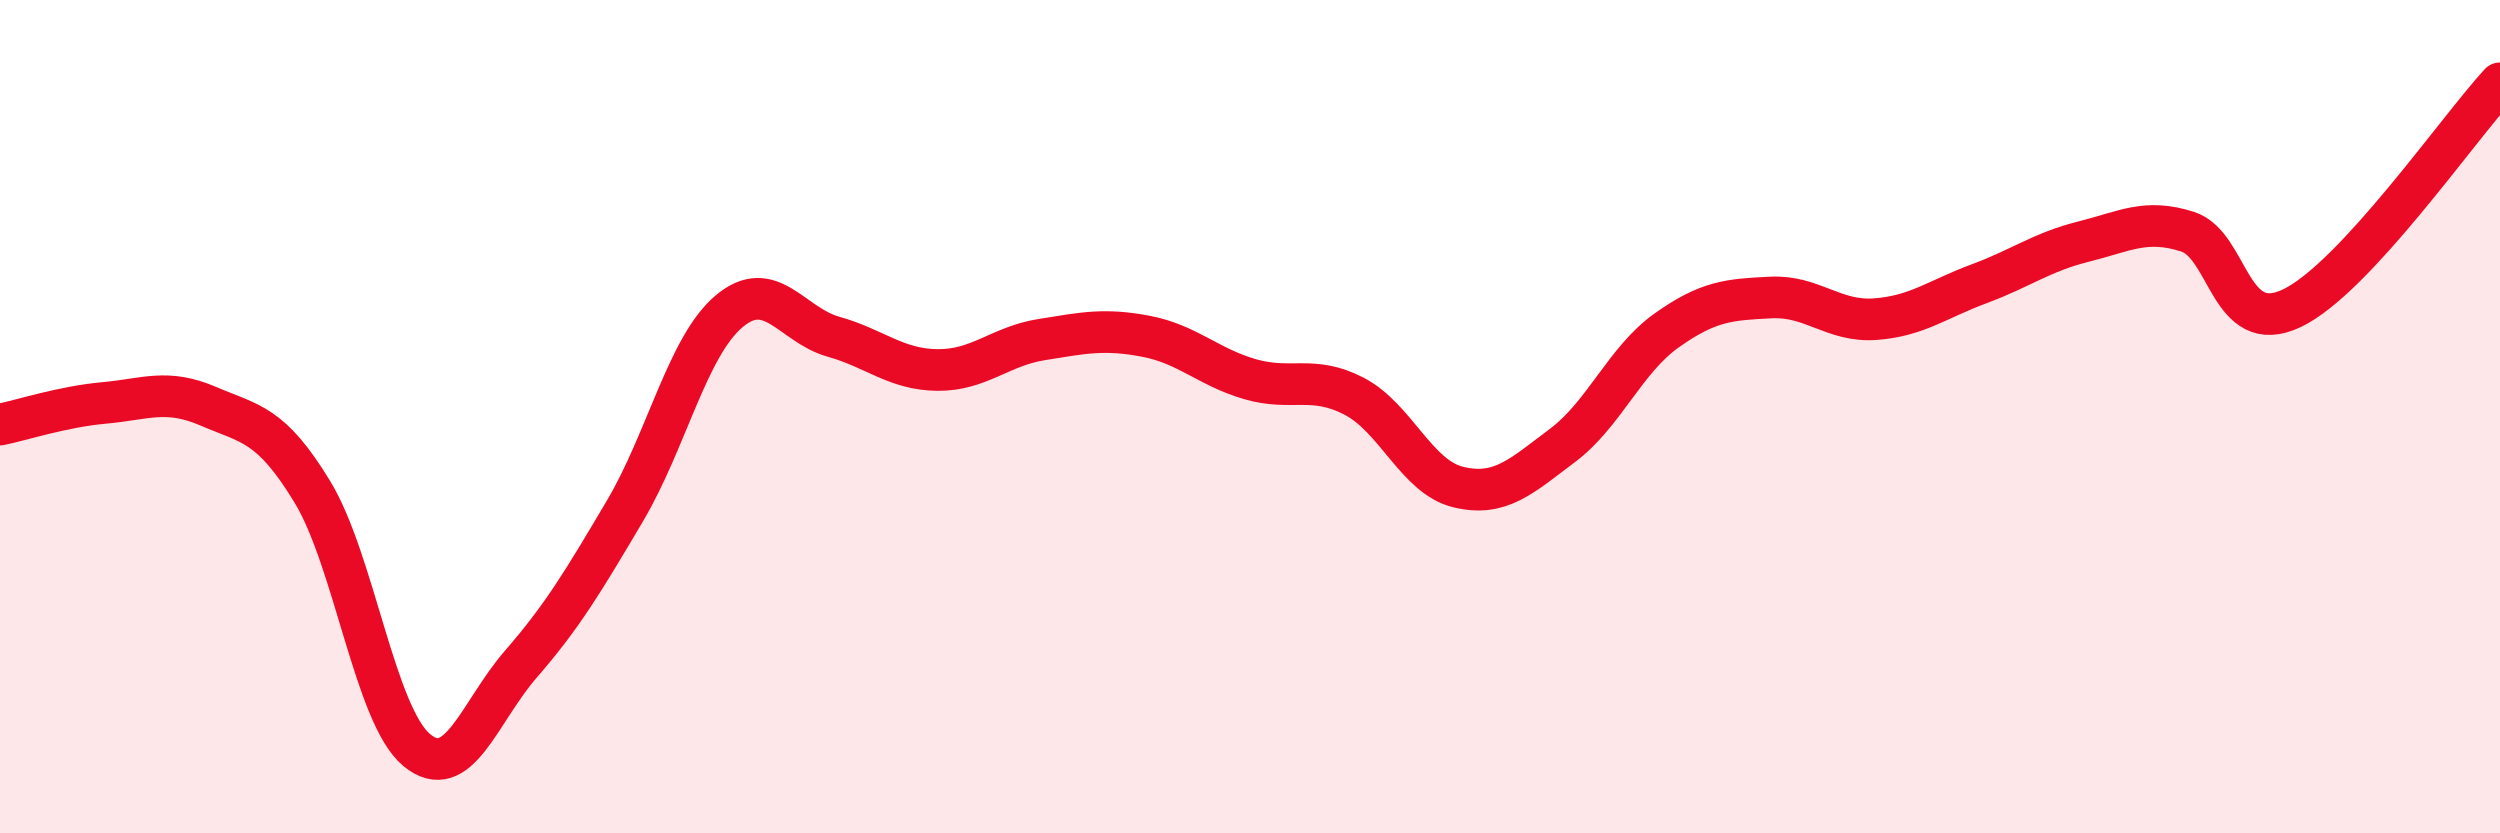 
    <svg width="60" height="20" viewBox="0 0 60 20" xmlns="http://www.w3.org/2000/svg">
      <path
        d="M 0,10.19 C 0.5,10.09 1.5,9.76 2.5,9.67 C 3.5,9.58 4,9.32 5,9.75 C 6,10.18 6.5,10.16 7.5,11.81 C 8.5,13.46 9,17.17 10,18 C 11,18.83 11.5,17.09 12.5,15.94 C 13.5,14.79 14,13.95 15,12.26 C 16,10.57 16.5,8.31 17.5,7.47 C 18.5,6.63 19,7.8 20,8.08 C 21,8.36 21.5,8.87 22.5,8.88 C 23.5,8.89 24,8.31 25,8.15 C 26,7.99 26.5,7.88 27.5,8.07 C 28.5,8.26 29,8.81 30,9.1 C 31,9.39 31.5,8.99 32.5,9.51 C 33.5,10.03 34,11.45 35,11.69 C 36,11.93 36.5,11.44 37.5,10.69 C 38.5,9.94 39,8.64 40,7.93 C 41,7.22 41.5,7.19 42.5,7.14 C 43.5,7.09 44,7.73 45,7.66 C 46,7.59 46.5,7.18 47.5,6.81 C 48.5,6.44 49,6.05 50,5.8 C 51,5.55 51.5,5.24 52.5,5.56 C 53.5,5.88 53.5,8.11 55,7.4 C 56.5,6.69 59,3.08 60,2L60 20L0 20Z"
        fill="#EB0A25"
        opacity="0.1"
        stroke-linecap="round"
        stroke-linejoin="round"
      />
      <path
        d="M 0,10.19 C 0.5,10.09 1.5,9.76 2.5,9.67 C 3.5,9.58 4,9.32 5,9.75 C 6,10.18 6.5,10.16 7.5,11.81 C 8.5,13.46 9,17.17 10,18 C 11,18.83 11.5,17.09 12.5,15.94 C 13.5,14.79 14,13.95 15,12.26 C 16,10.57 16.5,8.31 17.5,7.47 C 18.5,6.63 19,7.8 20,8.08 C 21,8.36 21.5,8.87 22.5,8.88 C 23.5,8.89 24,8.31 25,8.15 C 26,7.99 26.5,7.88 27.5,8.07 C 28.5,8.26 29,8.81 30,9.1 C 31,9.39 31.5,8.99 32.5,9.51 C 33.5,10.03 34,11.45 35,11.69 C 36,11.93 36.5,11.44 37.5,10.69 C 38.5,9.94 39,8.64 40,7.93 C 41,7.22 41.5,7.19 42.5,7.14 C 43.5,7.09 44,7.73 45,7.66 C 46,7.59 46.5,7.18 47.5,6.81 C 48.5,6.44 49,6.05 50,5.8 C 51,5.55 51.5,5.24 52.5,5.56 C 53.5,5.88 53.5,8.11 55,7.4 C 56.5,6.69 59,3.08 60,2"
        stroke="#EB0A25"
        stroke-width="1"
        fill="none"
        stroke-linecap="round"
        stroke-linejoin="round"
      />
    </svg>
  